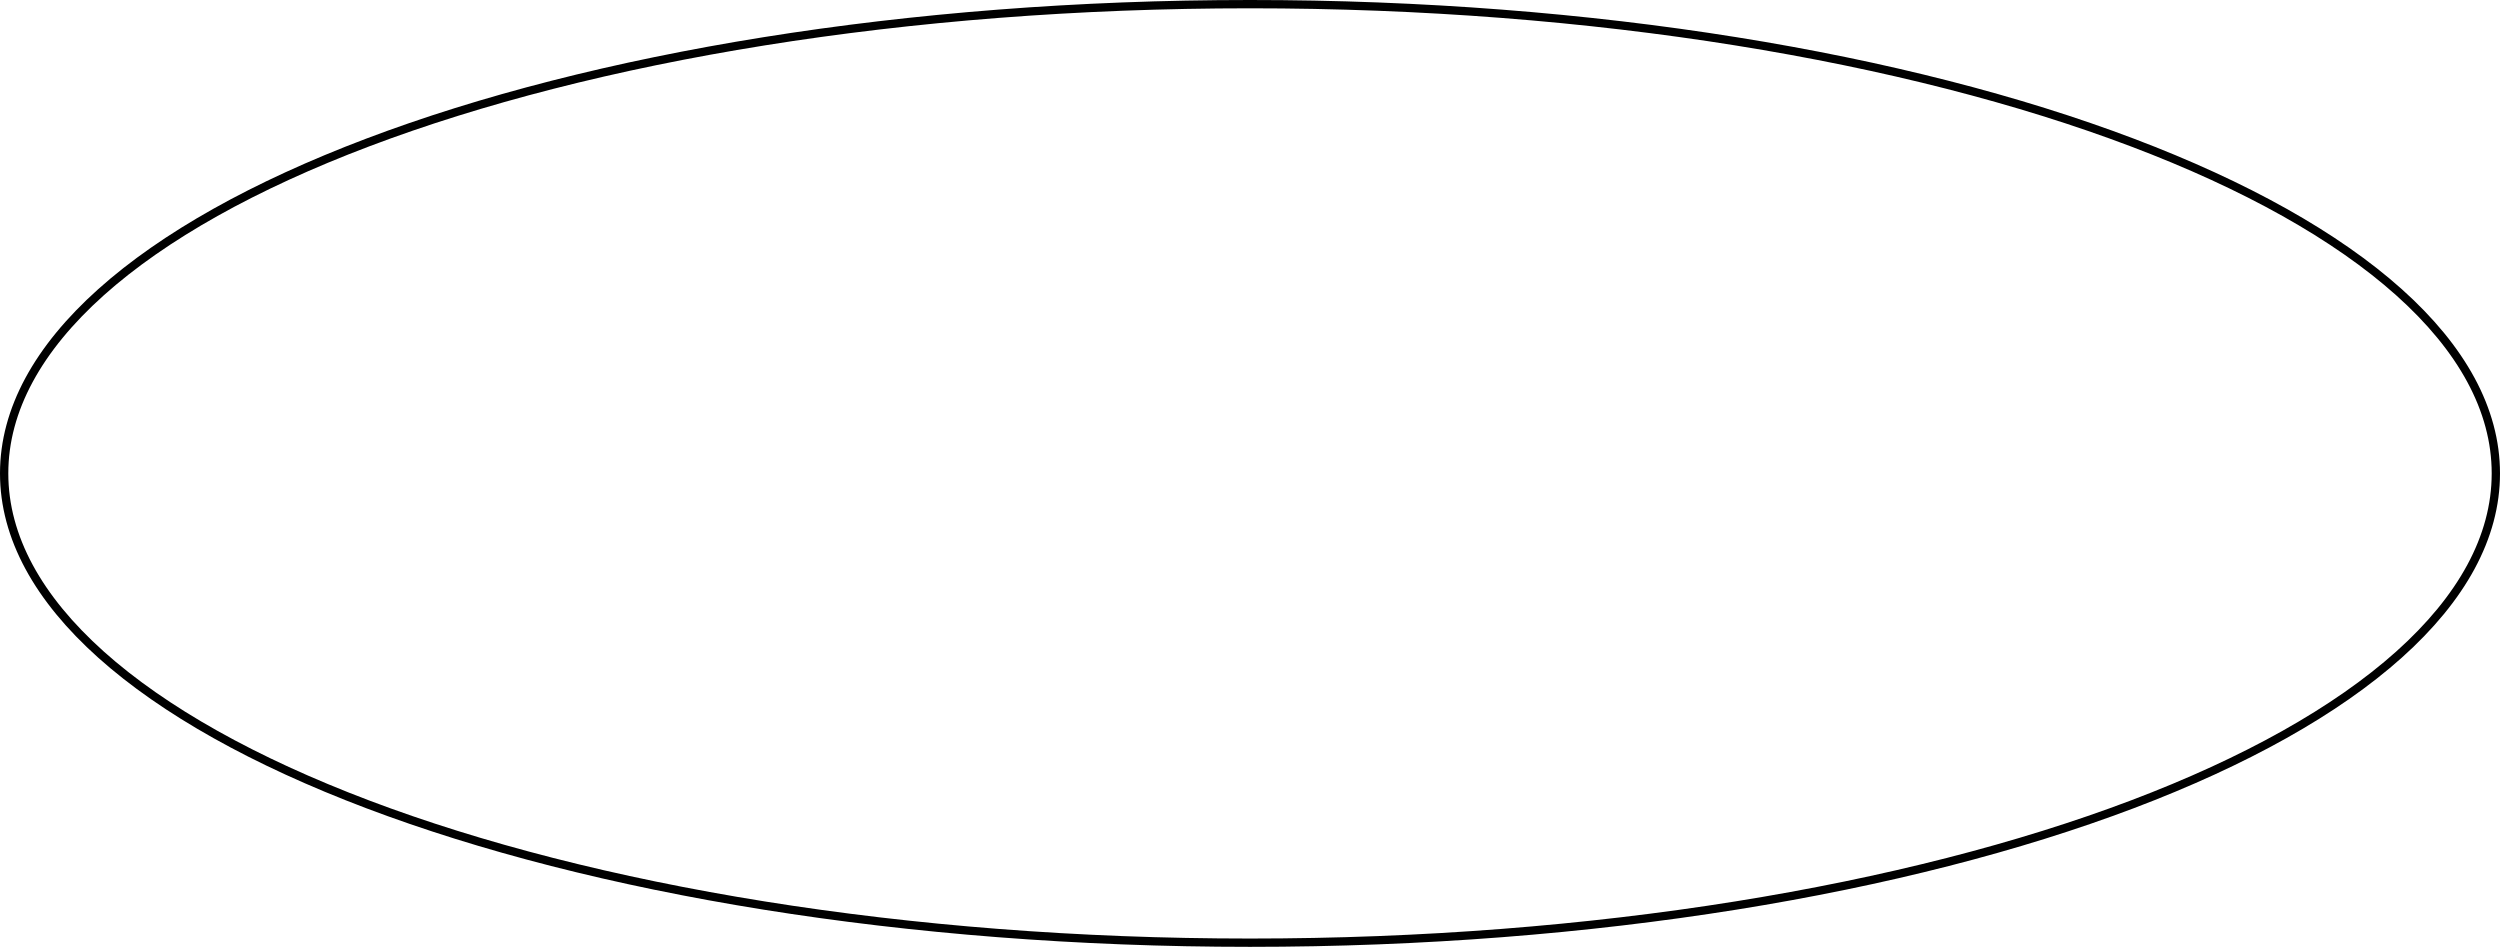 <?xml version="1.0" encoding="UTF-8"?> <svg xmlns="http://www.w3.org/2000/svg" width="301" height="114" viewBox="0 0 301 114" fill="none"> <path d="M300.5 57C300.5 64.678 296.393 72.05 288.839 78.814C281.286 85.578 270.327 91.693 256.742 96.838C229.577 107.126 192.015 113.5 150.5 113.5C108.985 113.5 71.423 107.126 44.258 96.838C30.673 91.693 19.714 85.578 12.161 78.814C4.607 72.05 0.5 64.678 0.5 57C0.5 49.322 4.607 41.95 12.161 35.185C19.714 28.422 30.673 22.307 44.258 17.163C71.423 6.874 108.985 0.5 150.5 0.5C192.015 0.5 229.577 6.874 256.742 17.163C270.327 22.307 281.286 28.422 288.839 35.185C296.393 41.95 300.5 49.322 300.5 57Z" stroke="black"></path> </svg> 